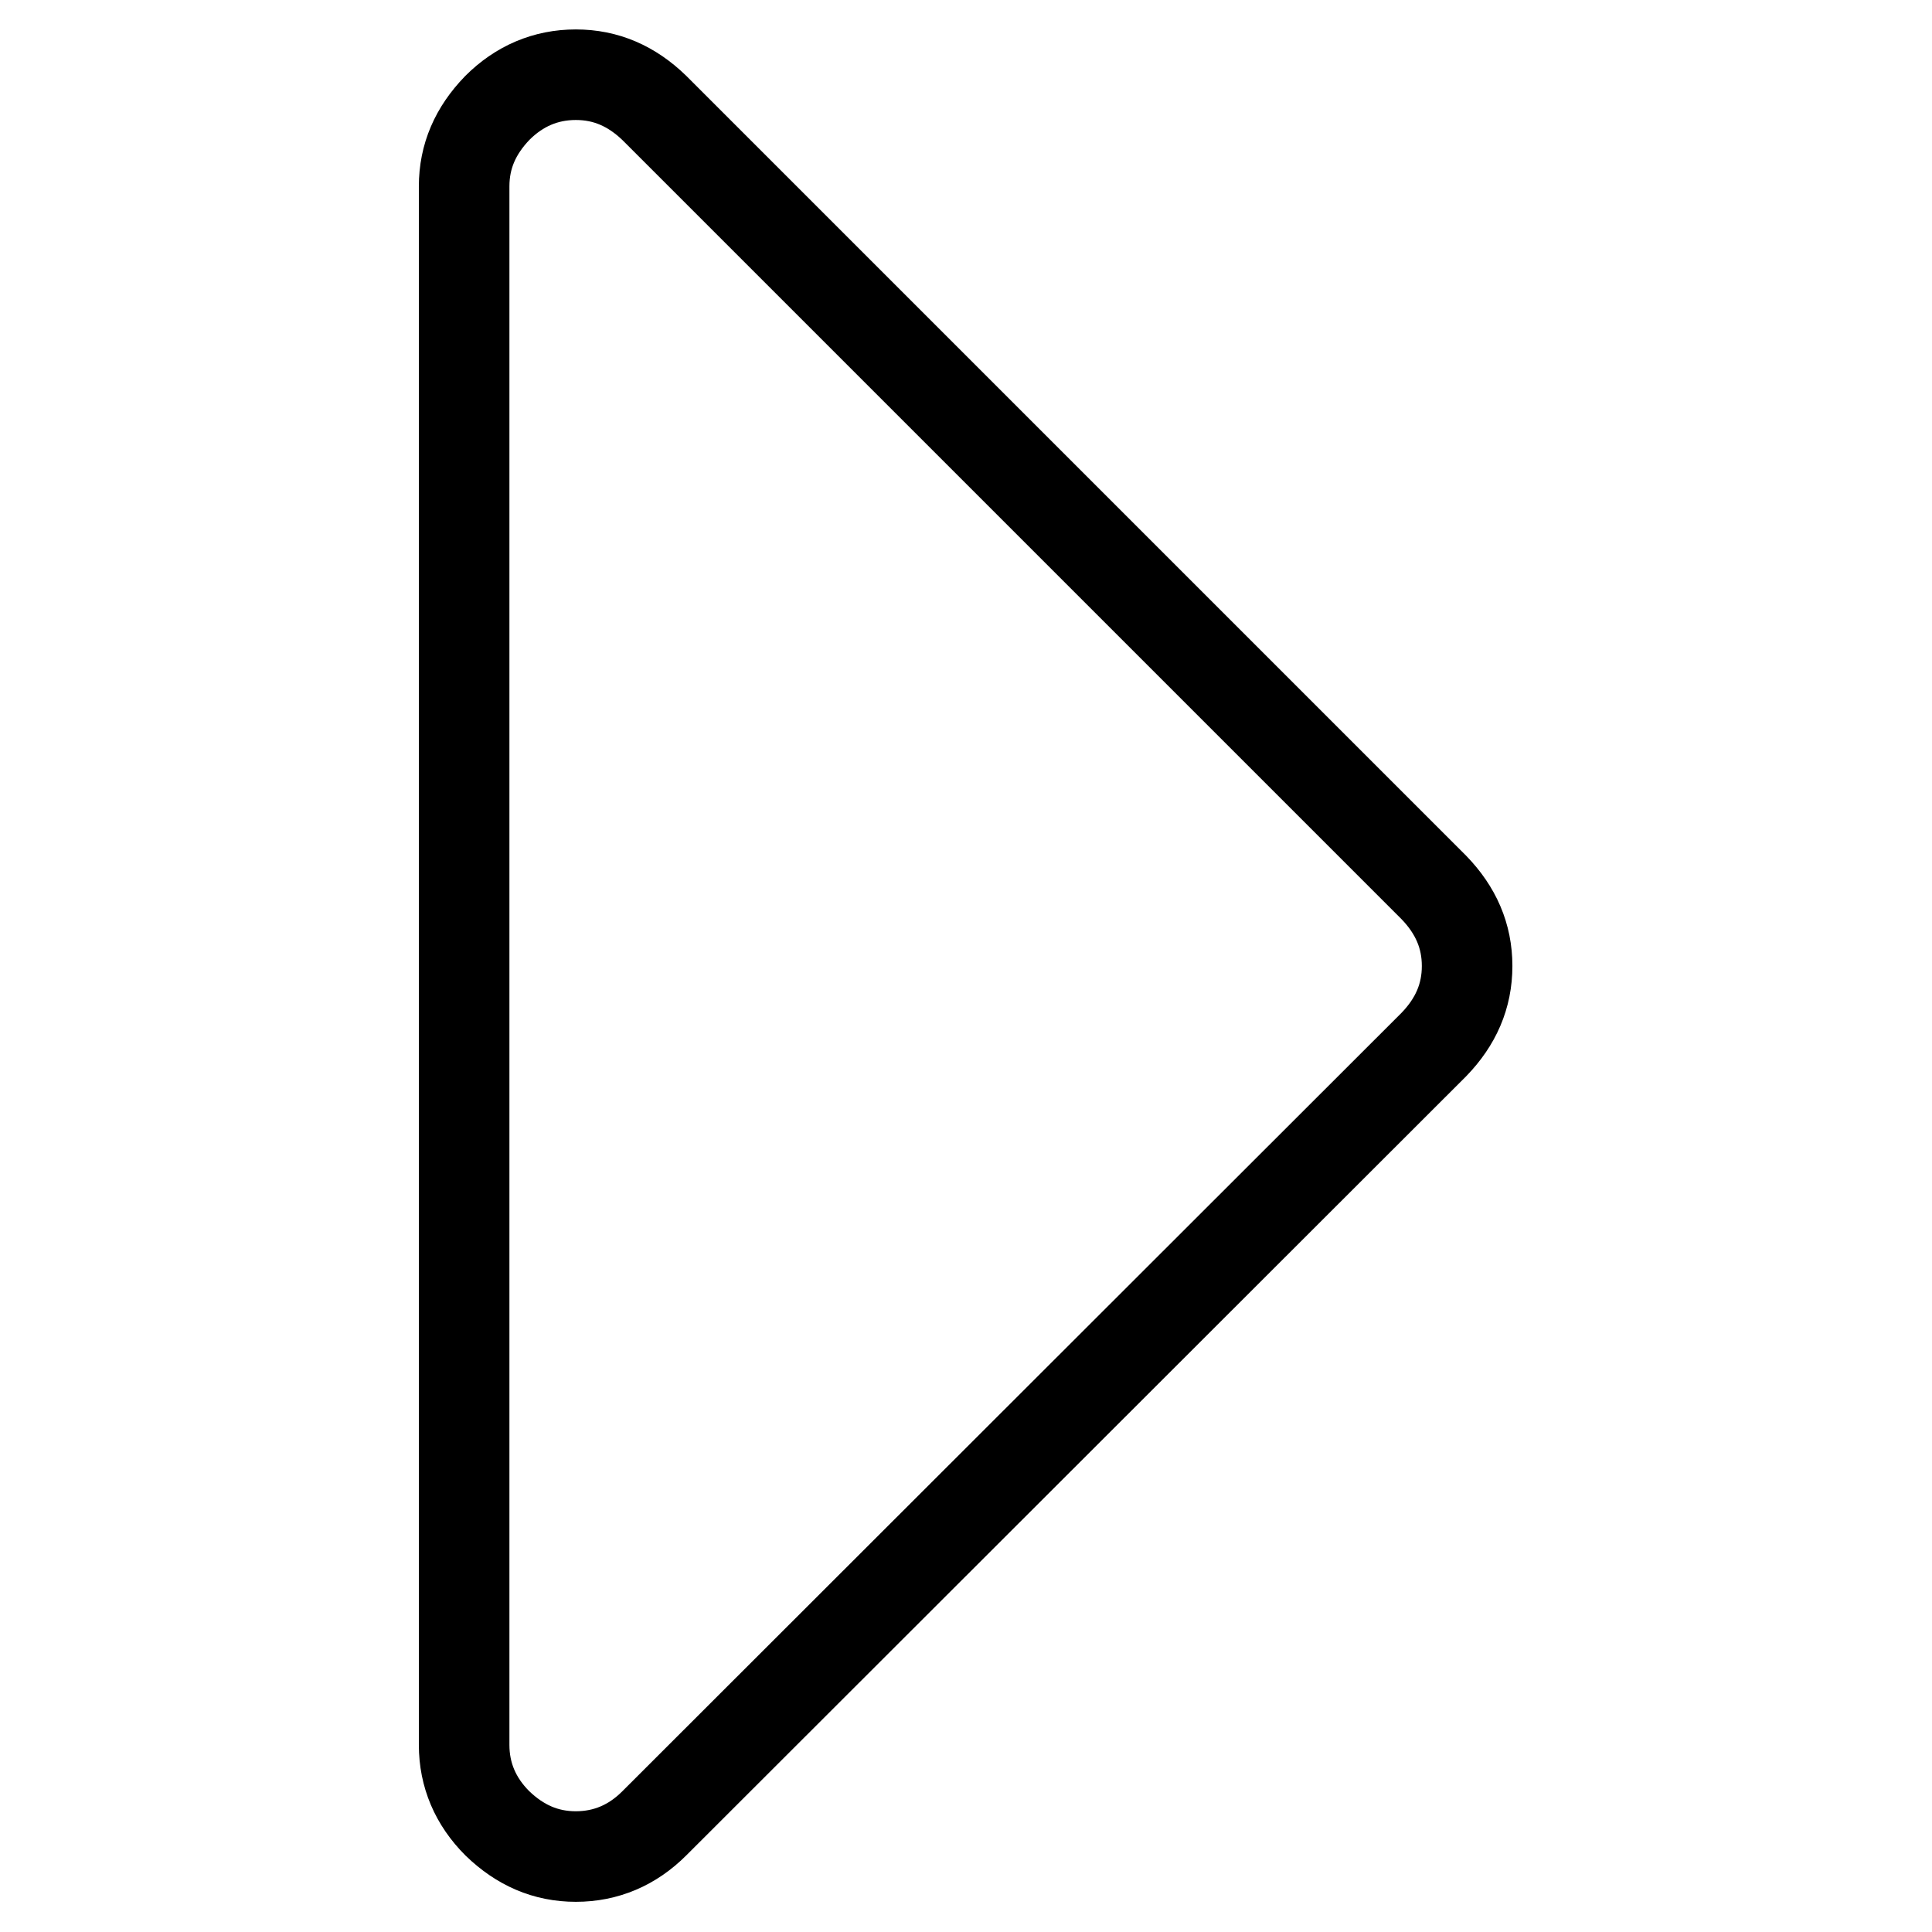 <?xml version="1.0" encoding="utf-8"?>
<!-- Svg Vector Icons : http://www.onlinewebfonts.com/icon -->
<!DOCTYPE svg PUBLIC "-//W3C//DTD SVG 1.1//EN" "http://www.w3.org/Graphics/SVG/1.1/DTD/svg11.dtd">
<svg version="1.1" xmlns="http://www.w3.org/2000/svg" xmlns:xlink="http://www.w3.org/1999/xlink" x="0px" y="0px" viewBox="0 0 256 256" enable-background="new 0 0 256 256" xml:space="preserve">
<g> <path stroke-width="12" fill-opacity="0" stroke="#000000"  d="M194.4,128c0,4-1.5,7.4-4.4,10.4L86.7,241.6c-2.9,2.9-6.4,4.4-10.4,4.4c-4,0-7.4-1.5-10.4-4.4 c-2.9-2.9-4.4-6.4-4.4-10.4V24.7c0-4,1.5-7.4,4.4-10.4c2.9-2.9,6.4-4.4,10.4-4.4c4,0,7.4,1.5,10.4,4.4L190,117.6 C192.9,120.6,194.4,124,194.4,128z"/></g>
</svg>